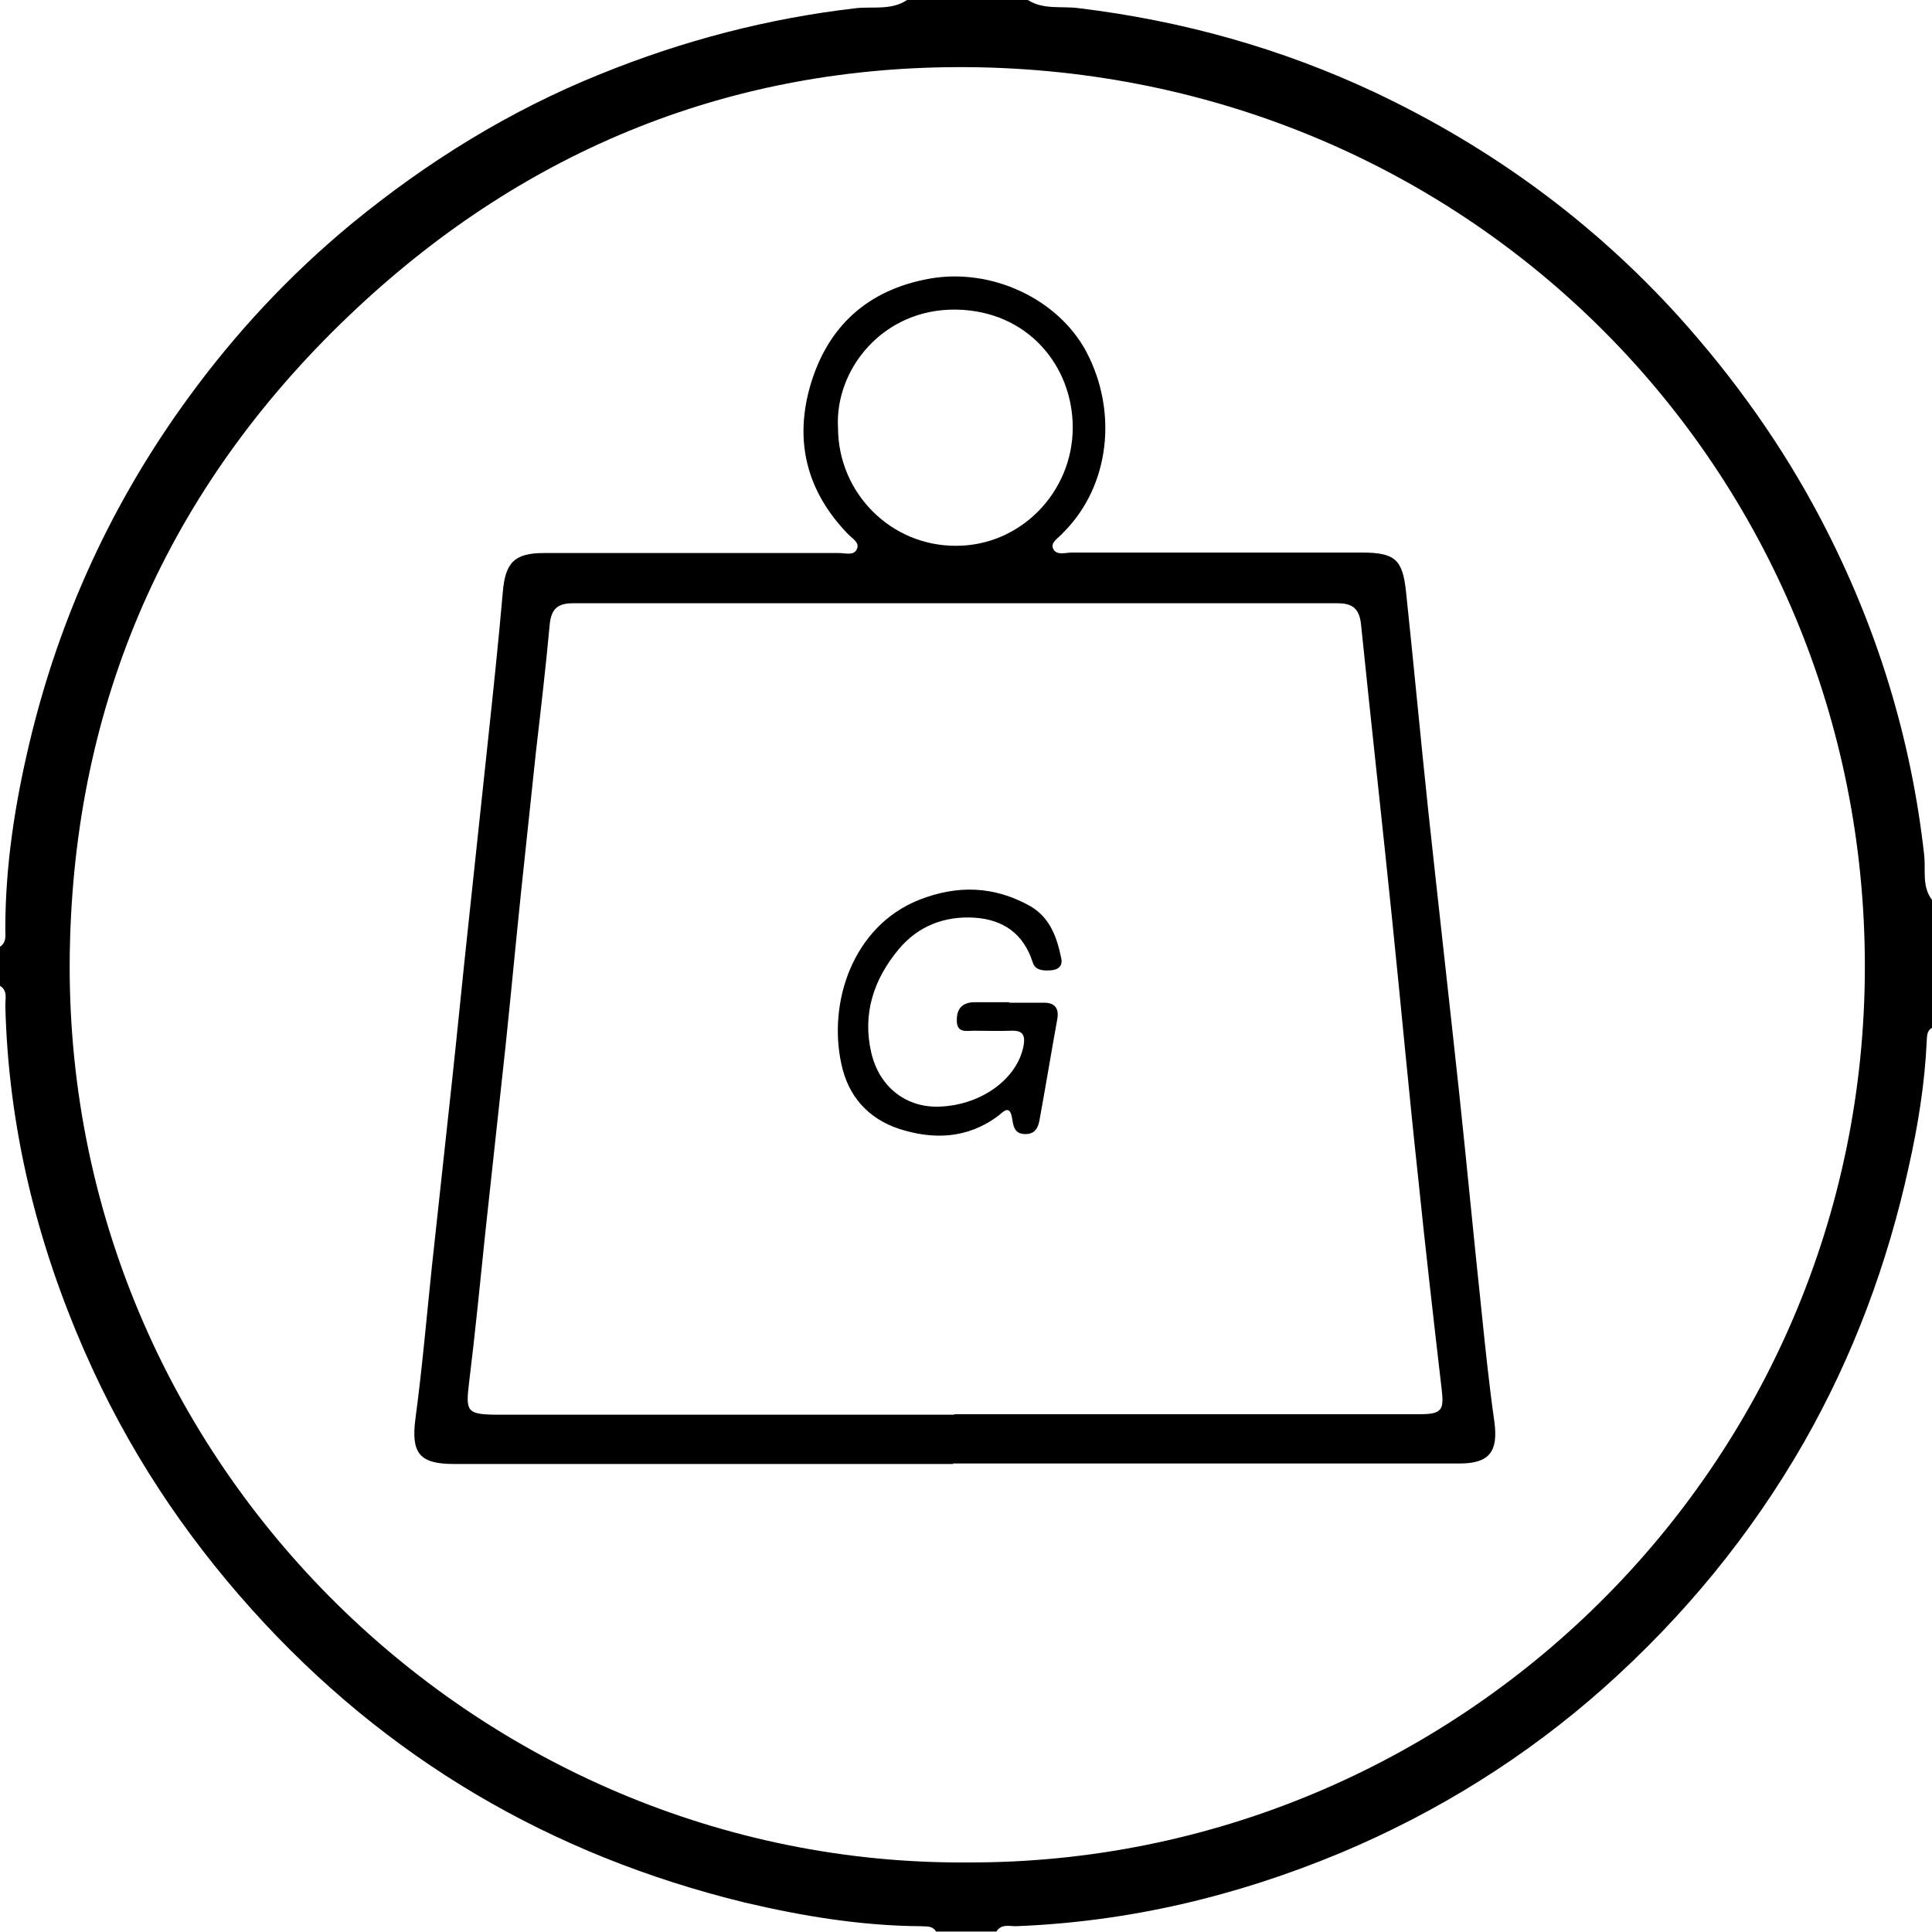 <svg viewBox="0 0 40 40" xmlns="http://www.w3.org/2000/svg" id="Layer_1"><defs><style>.cls-1{fill:#000;stroke-width:0px;}</style></defs><path d="M18.78,0h2.5c.33.21.71.12,1.06.17,2.14.26,4.18.83,6.12,1.74,2.41,1.14,4.52,2.68,6.31,4.66,1.15,1.28,2.14,2.67,2.94,4.2,1.14,2.18,1.86,4.5,2.13,6.95.03.3-.05.64.16.91v2.65c-.12.07-.1.19-.11.29-.04.87-.18,1.73-.37,2.58-.44,2.01-1.15,3.92-2.17,5.71-1.1,1.92-2.49,3.61-4.14,5.08-1.62,1.44-3.45,2.58-5.45,3.42-2.16.9-4.39,1.43-6.73,1.52-.14,0-.3-.05-.4.11h-1.25c-.08-.13-.21-.1-.33-.11-1.23-.01-2.44-.21-3.63-.49-4.02-.98-7.43-2.98-10.2-6.06-1.43-1.59-2.59-3.35-3.45-5.31C.76,25.73.17,23.33.11,20.81c0-.14.05-.3-.11-.4v-.81c.14-.09.11-.24.11-.37,0-1.31.2-2.59.5-3.85.62-2.61,1.72-5,3.3-7.16.97-1.33,2.09-2.53,3.36-3.58,1.57-1.29,3.28-2.35,5.17-3.11,1.7-.69,3.46-1.15,5.28-1.36.35-.04.73.05,1.06-.17ZM20.03,38.56c10.12.03,18.58-8.18,18.58-18.55,0-10.26-8.15-18.55-18.6-18.62-4.83-.03-9.08,1.68-12.62,4.99-3.78,3.53-5.8,7.92-5.94,13.1-.3,10.67,8.41,19.15,18.58,19.08Z" class="cls-1"></path><path d="M19.74,30.31c-3.45,0-6.9,0-10.35,0-.71,0-.88-.23-.79-.93.14-1.04.23-2.09.34-3.14.14-1.29.28-2.58.42-3.87.11-1.02.21-2.05.32-3.07.14-1.31.28-2.63.42-3.94.11-1.03.22-2.07.31-3.1.05-.61.24-.81.85-.81,2.04,0,4.08,0,6.11,0,.13,0,.31.06.37-.08.07-.14-.11-.23-.19-.32-.85-.88-1.11-1.92-.77-3.08.36-1.22,1.19-1.97,2.46-2.2,1.28-.23,2.66.41,3.25,1.51.66,1.25.48,2.77-.45,3.72,0,0-.02.02-.03.03-.08.1-.26.19-.21.32.06.16.26.09.39.09,2,0,4,0,6,0,.69,0,.85.14.92.81.16,1.51.3,3.02.46,4.53.21,1.95.43,3.89.64,5.84.16,1.5.3,2.99.46,4.49.08.78.16,1.56.27,2.33.08.61-.1.86-.72.86-3.5,0-7,0-10.5,0ZM19.76,29.28c3.2,0,6.41,0,9.61,0,.47,0,.53-.07.48-.5-.17-1.47-.34-2.94-.49-4.41-.19-1.75-.35-3.51-.53-5.26-.21-2.06-.44-4.11-.65-6.17-.03-.3-.14-.45-.48-.45-5.28,0-10.56,0-15.84,0-.33,0-.45.13-.48.45-.08.87-.18,1.73-.28,2.59-.1.97-.21,1.95-.31,2.92-.11,1.06-.21,2.12-.32,3.18-.14,1.29-.28,2.58-.42,3.87-.11,1.05-.21,2.09-.34,3.14-.07.58-.04.64.54.65,3.17,0,6.33,0,9.5,0ZM17.35,8.85c0,1.36,1.1,2.46,2.45,2.45,1.33,0,2.41-1.11,2.41-2.45,0-1.27-.93-2.42-2.42-2.44-1.51-.02-2.51,1.24-2.44,2.45Z" class="cls-1"></path><path d="M20.88,20.76c.25,0,.49,0,.74,0,.22,0,.31.12.27.34-.12.66-.23,1.33-.35,1.99-.03.17-.05.39-.31.39-.24,0-.25-.18-.28-.35-.05-.27-.19-.1-.28-.03-.64.48-1.35.5-2.06.27-.63-.21-1.05-.67-1.19-1.34-.28-1.27.23-2.85,1.61-3.4.79-.31,1.55-.29,2.3.13.41.24.55.64.64,1.07.04.17-.06.25-.22.26-.16.01-.32,0-.37-.17-.19-.59-.61-.88-1.2-.92-.62-.04-1.17.17-1.57.65-.52.62-.76,1.34-.57,2.15.17.72.74,1.15,1.44,1.11.85-.04,1.58-.58,1.71-1.25.04-.21,0-.33-.25-.32-.26.01-.52,0-.77,0-.16,0-.37.06-.36-.23,0-.24.13-.36.37-.36.25,0,.49,0,.74,0Z" class="cls-1"></path></svg>